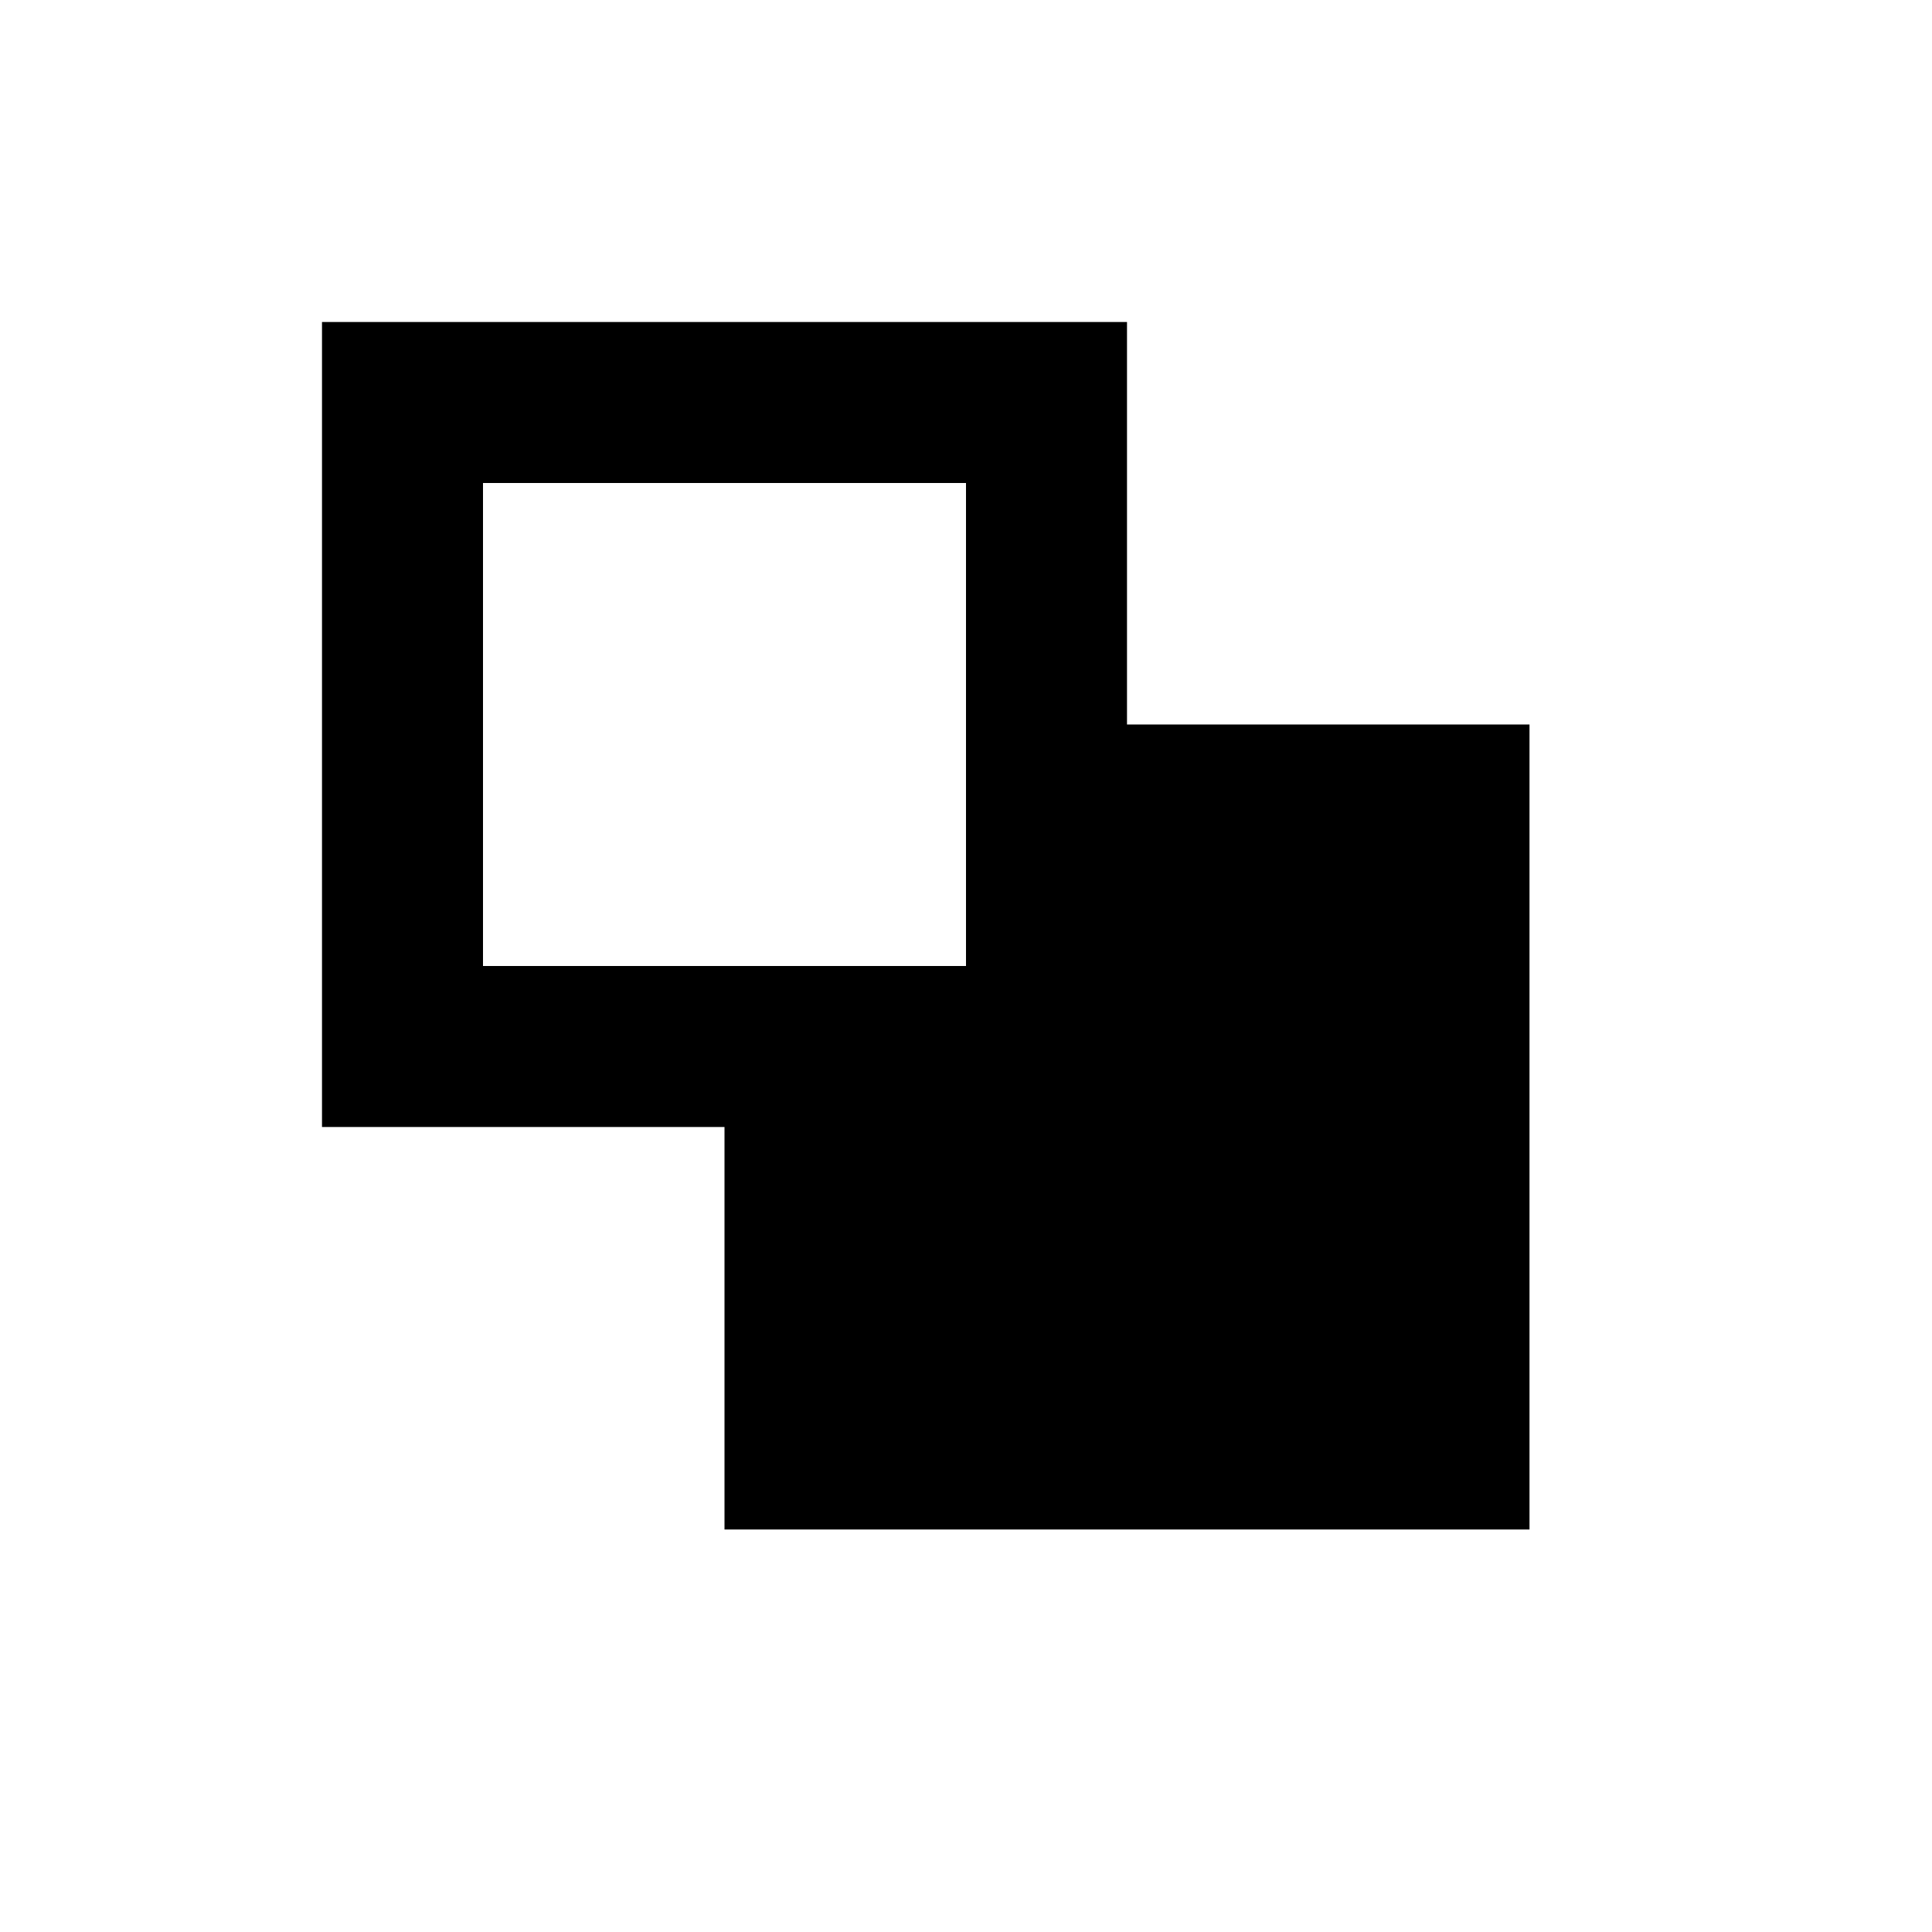 <svg
  width="24"
  height="24"
  viewBox="0 0 24 24"
  fill="none"
  xmlns="http://www.w3.org/2000/svg"
>
  <path
    fill-rule="evenodd"
    clip-rule="evenodd"
    d="M9 14H4V4H14V9H19V19H9V14ZM6 6H12V12H6V6Z"
    fill="currentColor"
  />
</svg>